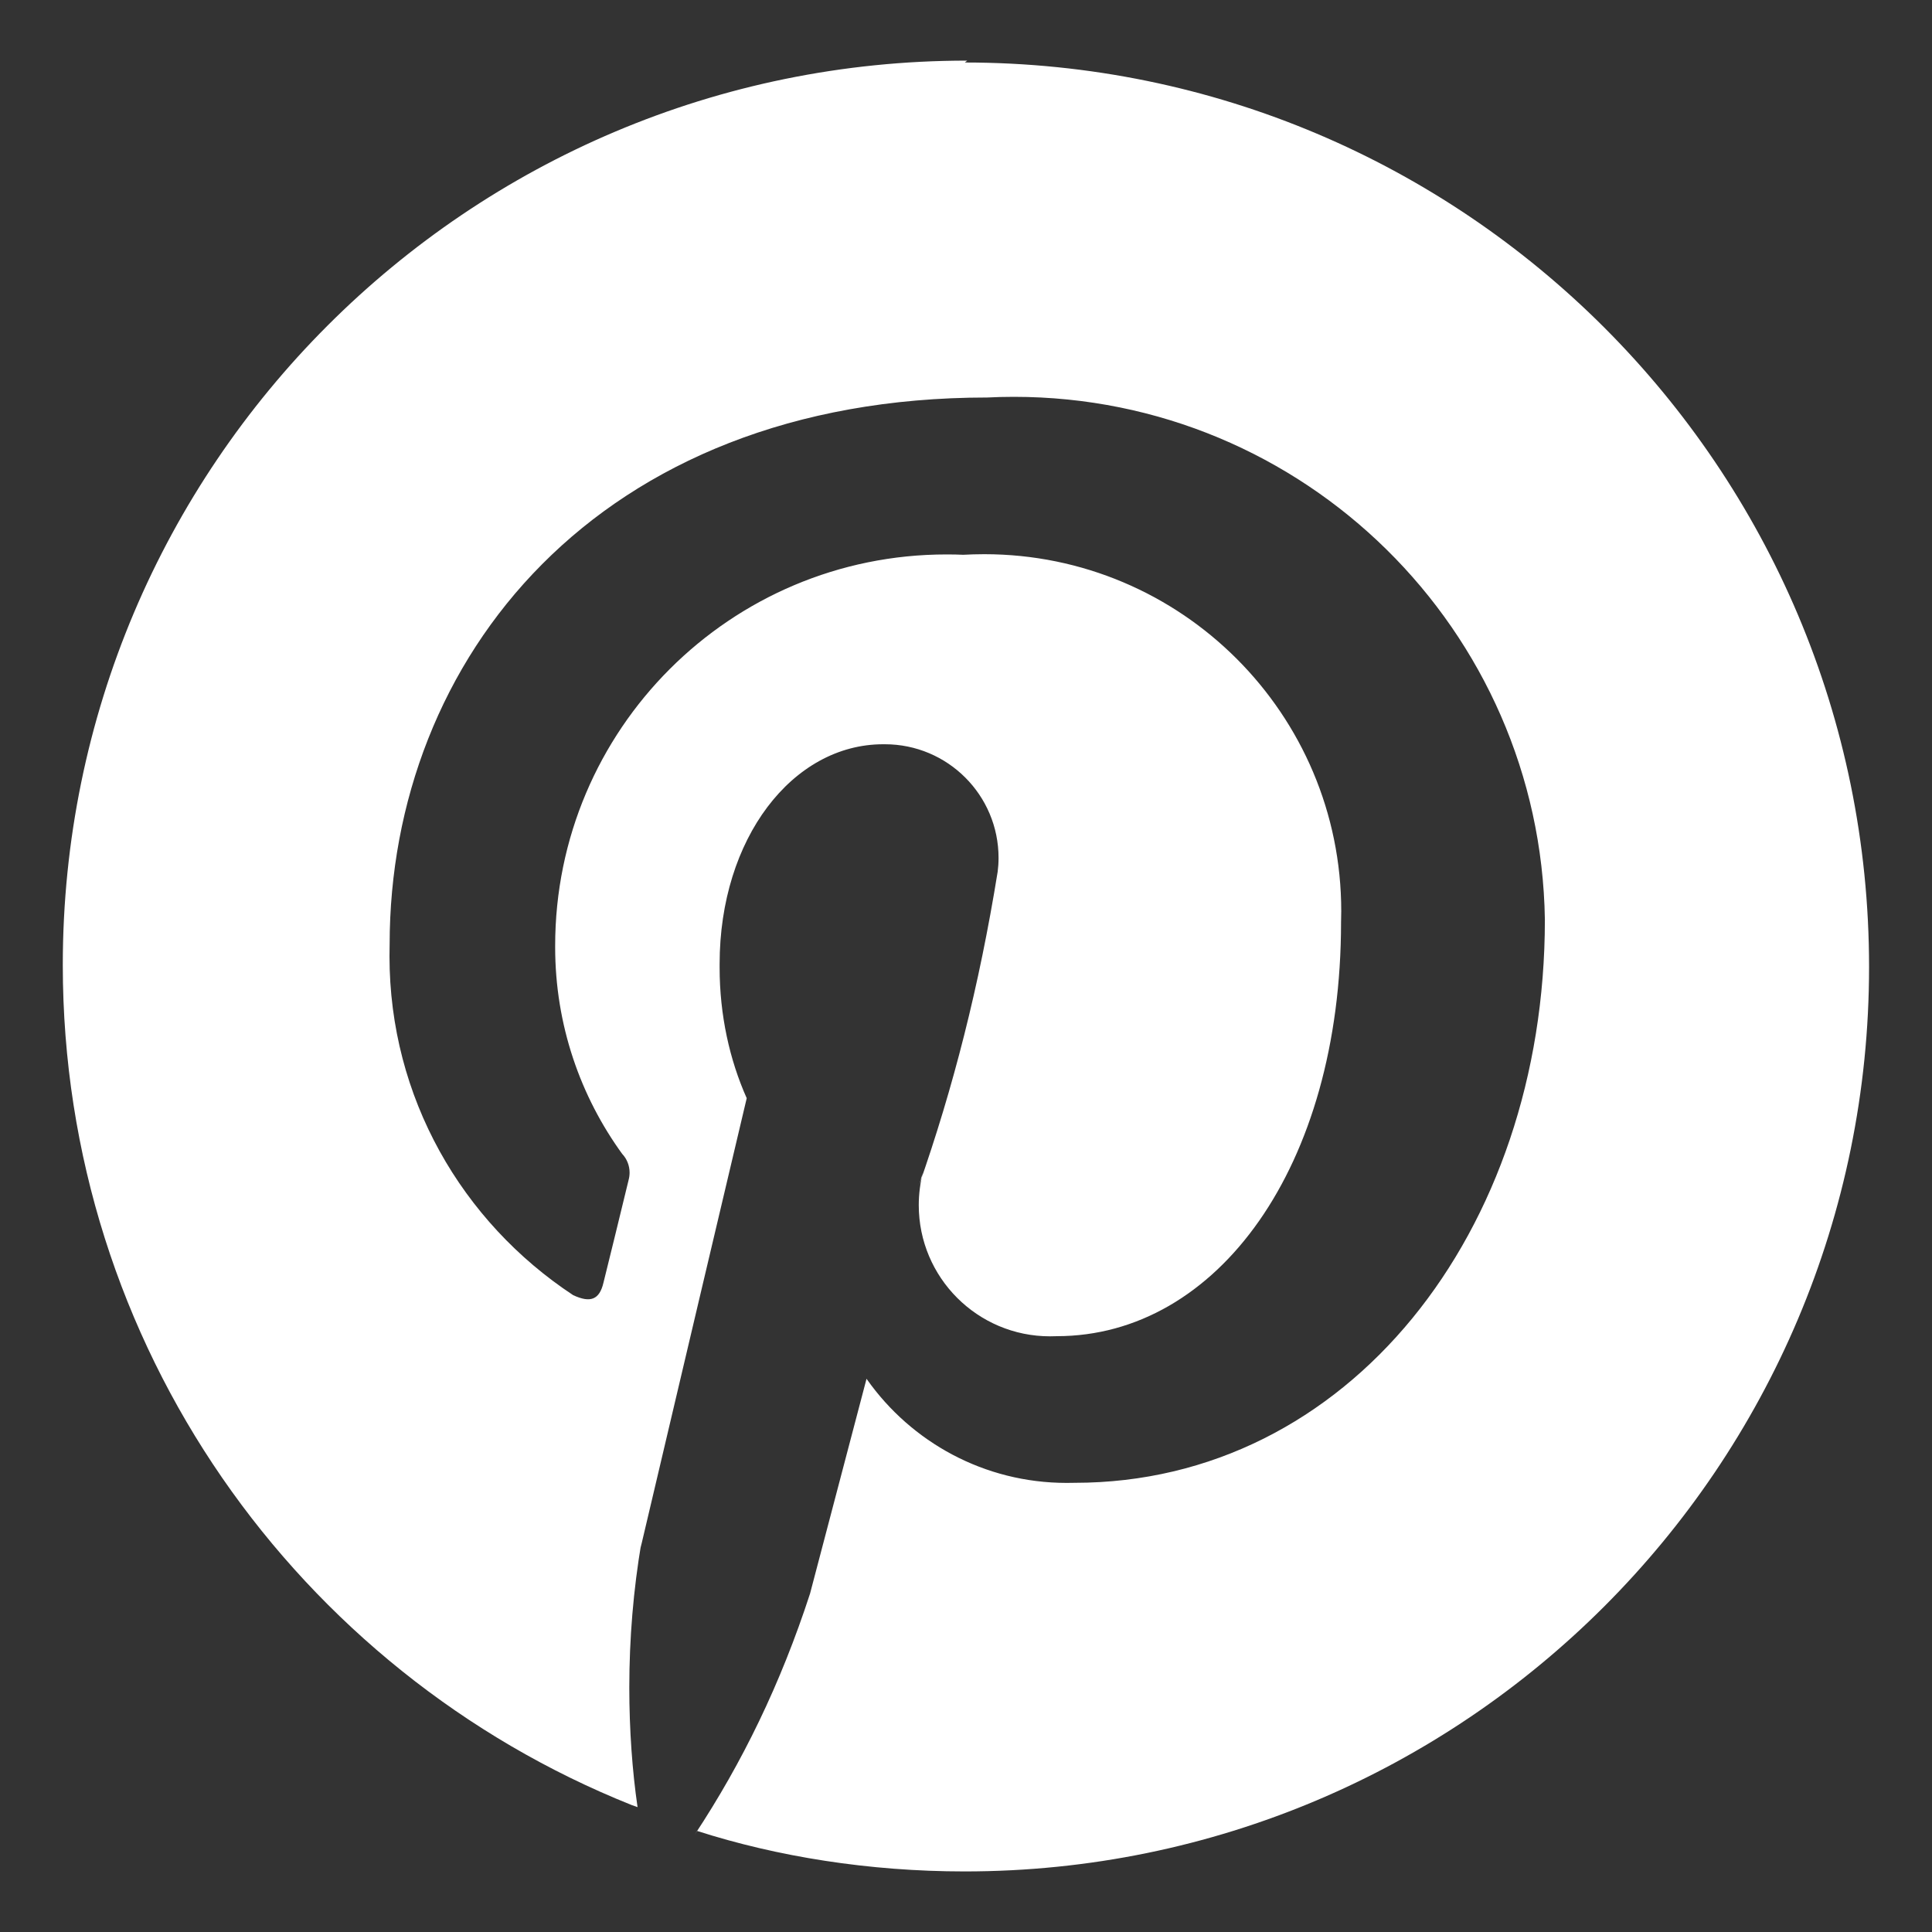 <svg width="40" height="40" viewBox="0 0 40 40" fill="none" xmlns="http://www.w3.org/2000/svg">
<rect x="0" y="0" width="40" height="40" fill="#333333" stroke="none"/>
<path d="M20.026 1.255C20.026 1.255 20.025 1.255 20.024 1.255C9.682 1.255 1.3 9.637 1.3 19.979C1.3 27.864 6.174 34.61 13.074 37.37L13.2 37.415C13.091 36.671 13.029 35.814 13.029 34.941C13.029 33.917 13.114 32.914 13.279 31.937L13.264 32.042C13.606 30.579 15.46 22.737 15.46 22.737C15.105 21.942 14.899 21.014 14.899 20.037C14.899 20.009 14.899 19.98 14.899 19.951V19.956C14.899 17.359 16.409 15.409 18.285 15.409C18.295 15.409 18.307 15.409 18.32 15.409C19.62 15.409 20.674 16.462 20.674 17.762C20.674 17.862 20.667 17.961 20.655 18.057L20.656 18.046C20.272 20.425 19.734 22.525 19.026 24.545L19.106 24.282C19.054 24.484 19.022 24.714 19.022 24.951C19.022 26.451 20.239 27.667 21.739 27.667C21.787 27.667 21.836 27.666 21.885 27.664H21.879C25.202 27.664 27.765 24.157 27.765 19.092C27.767 19.025 27.769 18.945 27.769 18.865C27.769 14.784 24.46 11.474 20.377 11.474C20.224 11.474 20.072 11.479 19.921 11.487L19.942 11.486C19.839 11.481 19.717 11.479 19.596 11.479C15.121 11.479 11.494 15.106 11.494 19.581C11.494 19.59 11.494 19.599 11.494 19.609C11.494 21.217 12.015 22.704 12.896 23.91L12.882 23.89C12.977 23.991 13.035 24.129 13.035 24.279C13.035 24.332 13.027 24.384 13.014 24.432L13.015 24.429C12.875 25.015 12.557 26.301 12.494 26.557C12.411 26.909 12.225 26.981 11.867 26.815C9.564 25.297 8.064 22.722 8.064 19.797C8.064 19.712 8.065 19.629 8.067 19.545V19.557C8.067 13.659 12.36 8.23 20.439 8.23C20.604 8.221 20.797 8.216 20.991 8.216C27.005 8.216 31.891 13.044 31.985 19.035V19.044C31.985 25.502 27.912 30.7 22.249 30.7C22.2 30.701 22.141 30.702 22.084 30.702C20.376 30.702 18.867 29.856 17.951 28.561L17.941 28.545L16.771 32.994C16.161 34.867 15.367 36.494 14.384 37.984L14.431 37.907C16.087 38.439 17.994 38.746 19.971 38.746C30.314 38.746 38.697 30.362 38.697 20.02C38.697 9.68 30.316 1.297 19.976 1.294L20.026 1.255Z" fill="white"/>
</svg>
